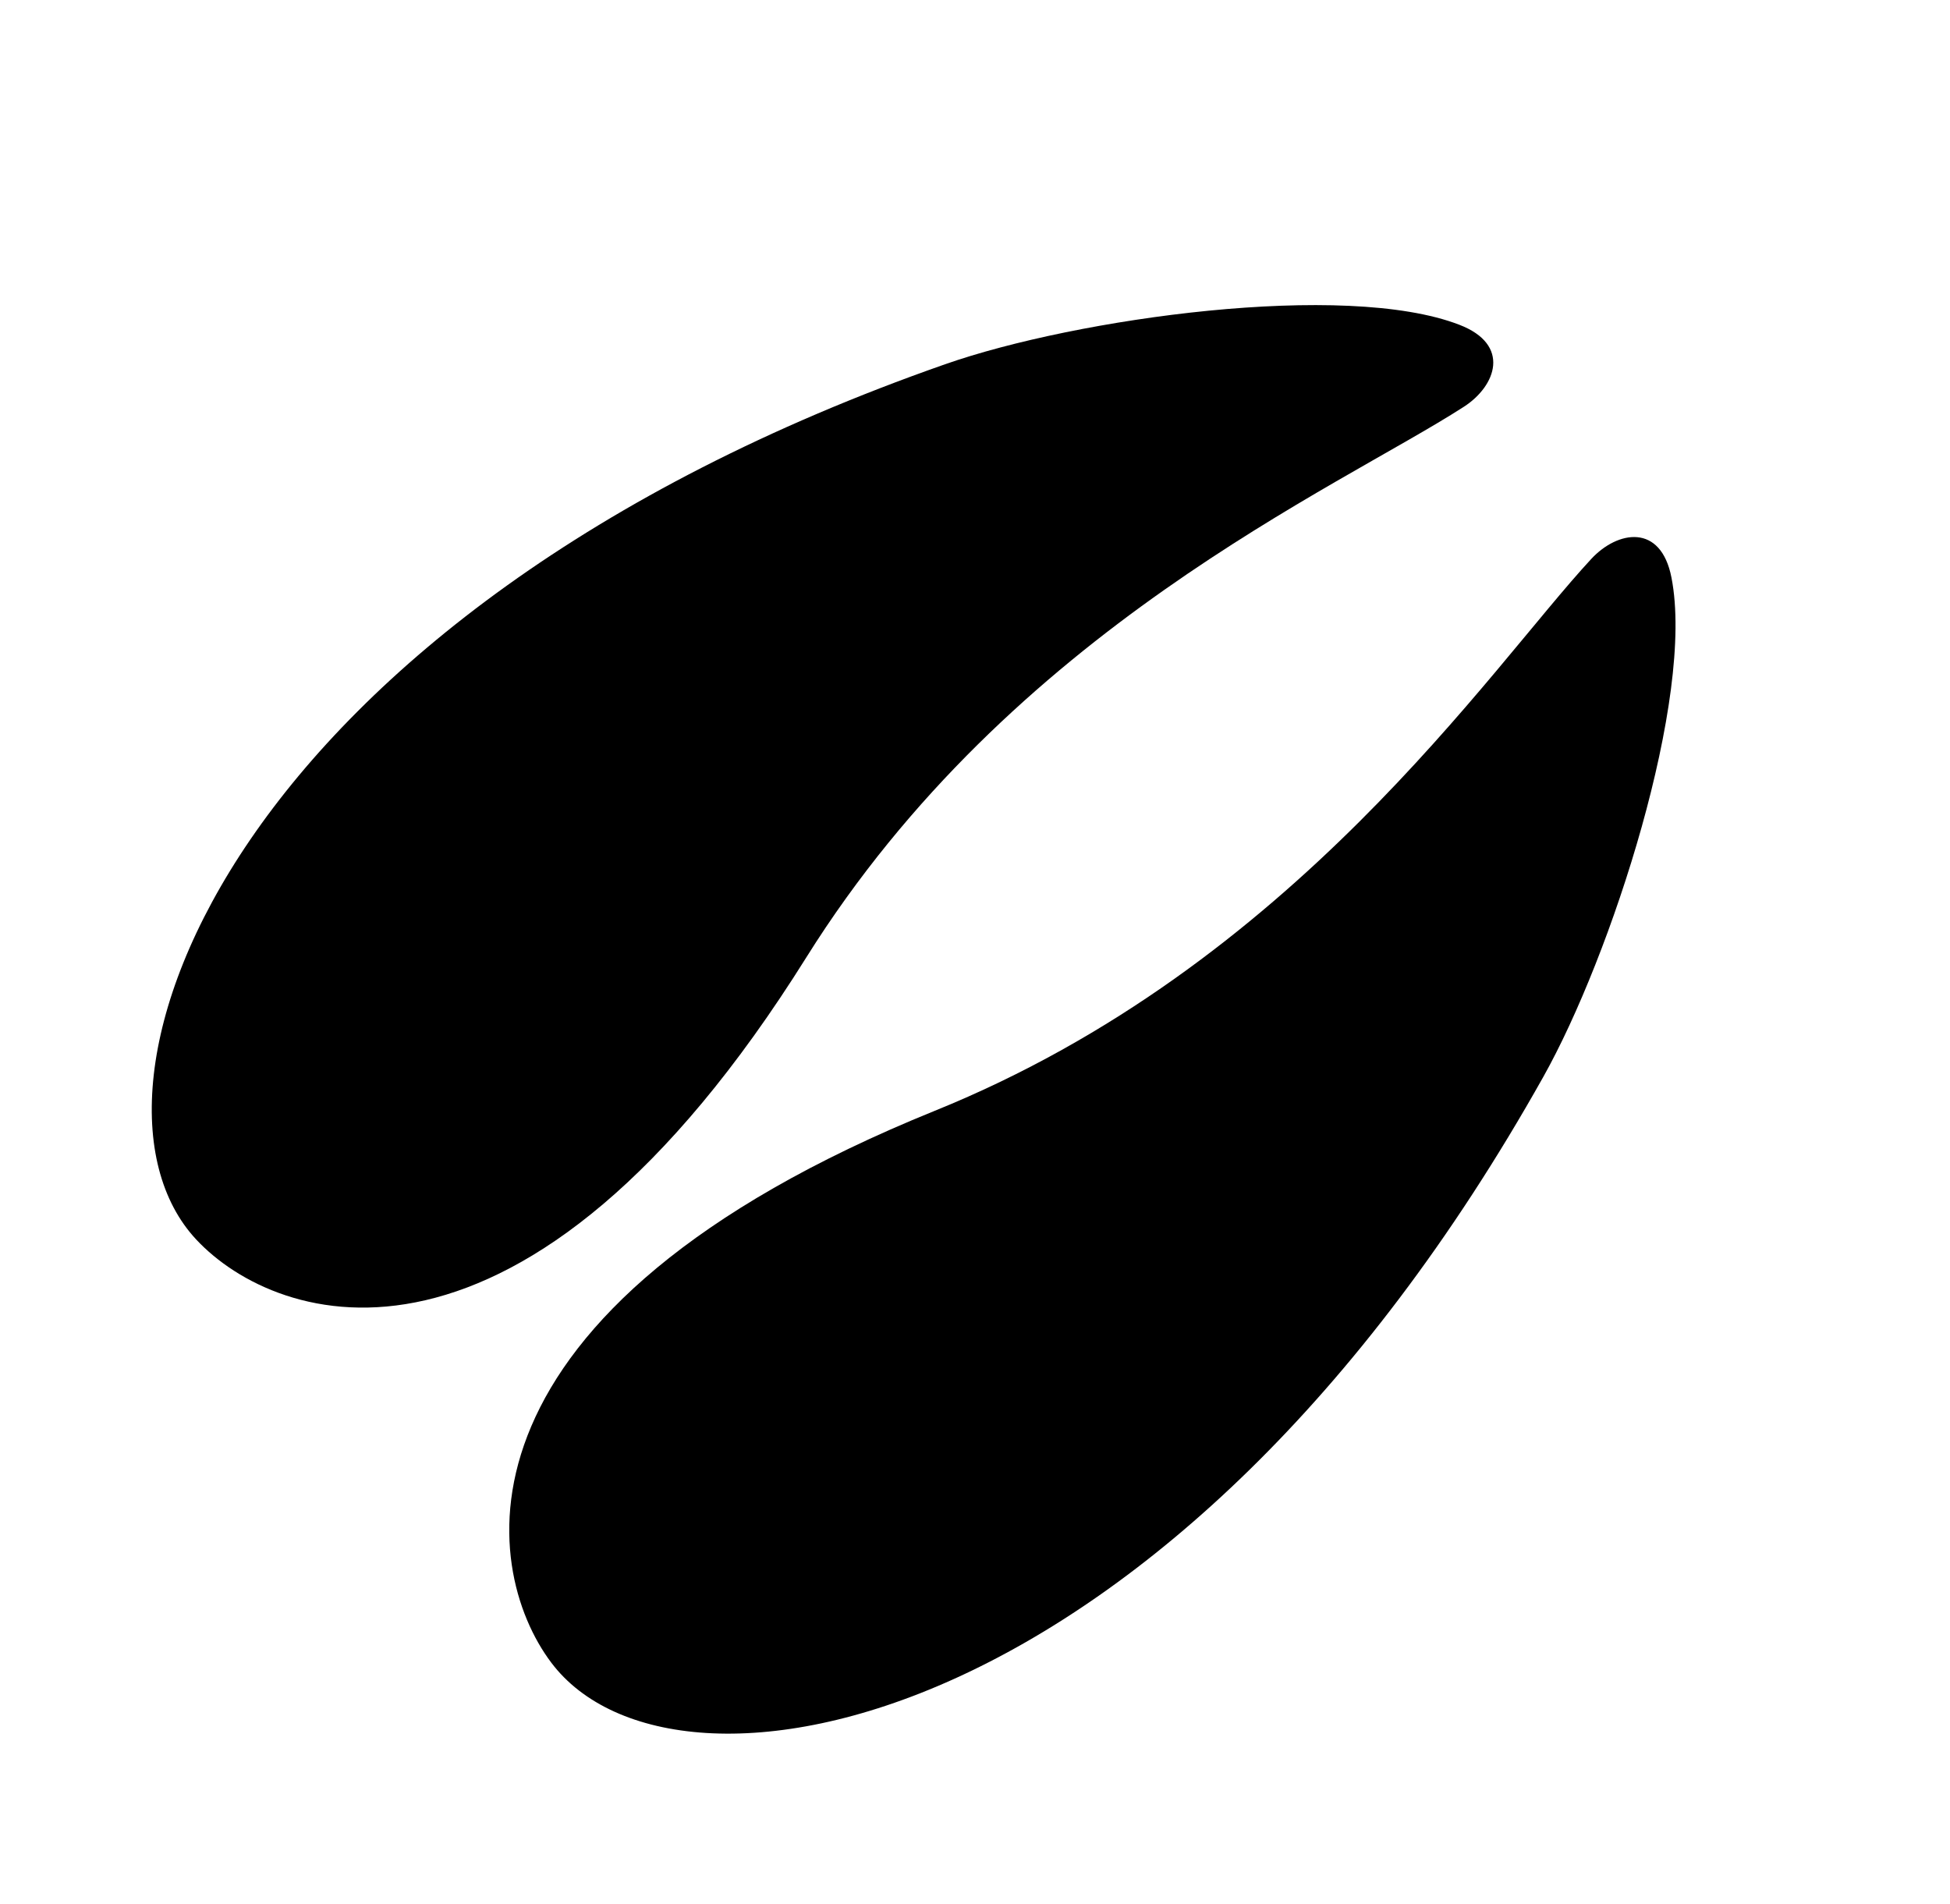 <?xml version="1.0" encoding="UTF-8"?>
<svg width="170px" height="166px" viewBox="0 0 170 166" version="1.1" xmlns="http://www.w3.org/2000/svg" xmlns:xlink="http://www.w3.org/1999/xlink">
    <title>patte</title>
    <g id="Page-1" stroke="none" stroke-width="1" fill="none" fill-rule="evenodd">
        <g id="ihf_home2" transform="translate(-412, -1878)" fill="#000000">
            <g id="patte" transform="translate(412, 1878.008)">
                <path d="M133.138,116.865 C71.438,140.185 33.148,118.225 34.078,100.395 C34.608,90.075 46.478,70.725 90.618,85.025 C122.738,95.435 152.298,86.605 165.398,84.955 C168.718,84.545 172.048,86.455 169.688,90.705 C164.528,100.035 144.498,112.575 133.138,116.865" id="Fill-101" transform="translate(102.272, 103.456) rotate(-40) translate(-102.272, -103.456) "></path>
                <path d="M98.234,48.449 C36.534,25.129 -1.756,47.089 -0.826,64.919 C-0.296,75.239 11.574,94.599 55.714,80.289 C87.834,69.879 117.394,78.709 130.494,80.359 C133.814,80.779 137.144,78.869 134.784,74.619 C129.624,65.279 109.594,52.739 98.234,48.449" id="Fill-102" transform="translate(67.369, 61.86) rotate(-40) translate(-67.369, -61.86) "></path>
            </g>
        </g>
    </g>
</svg>
